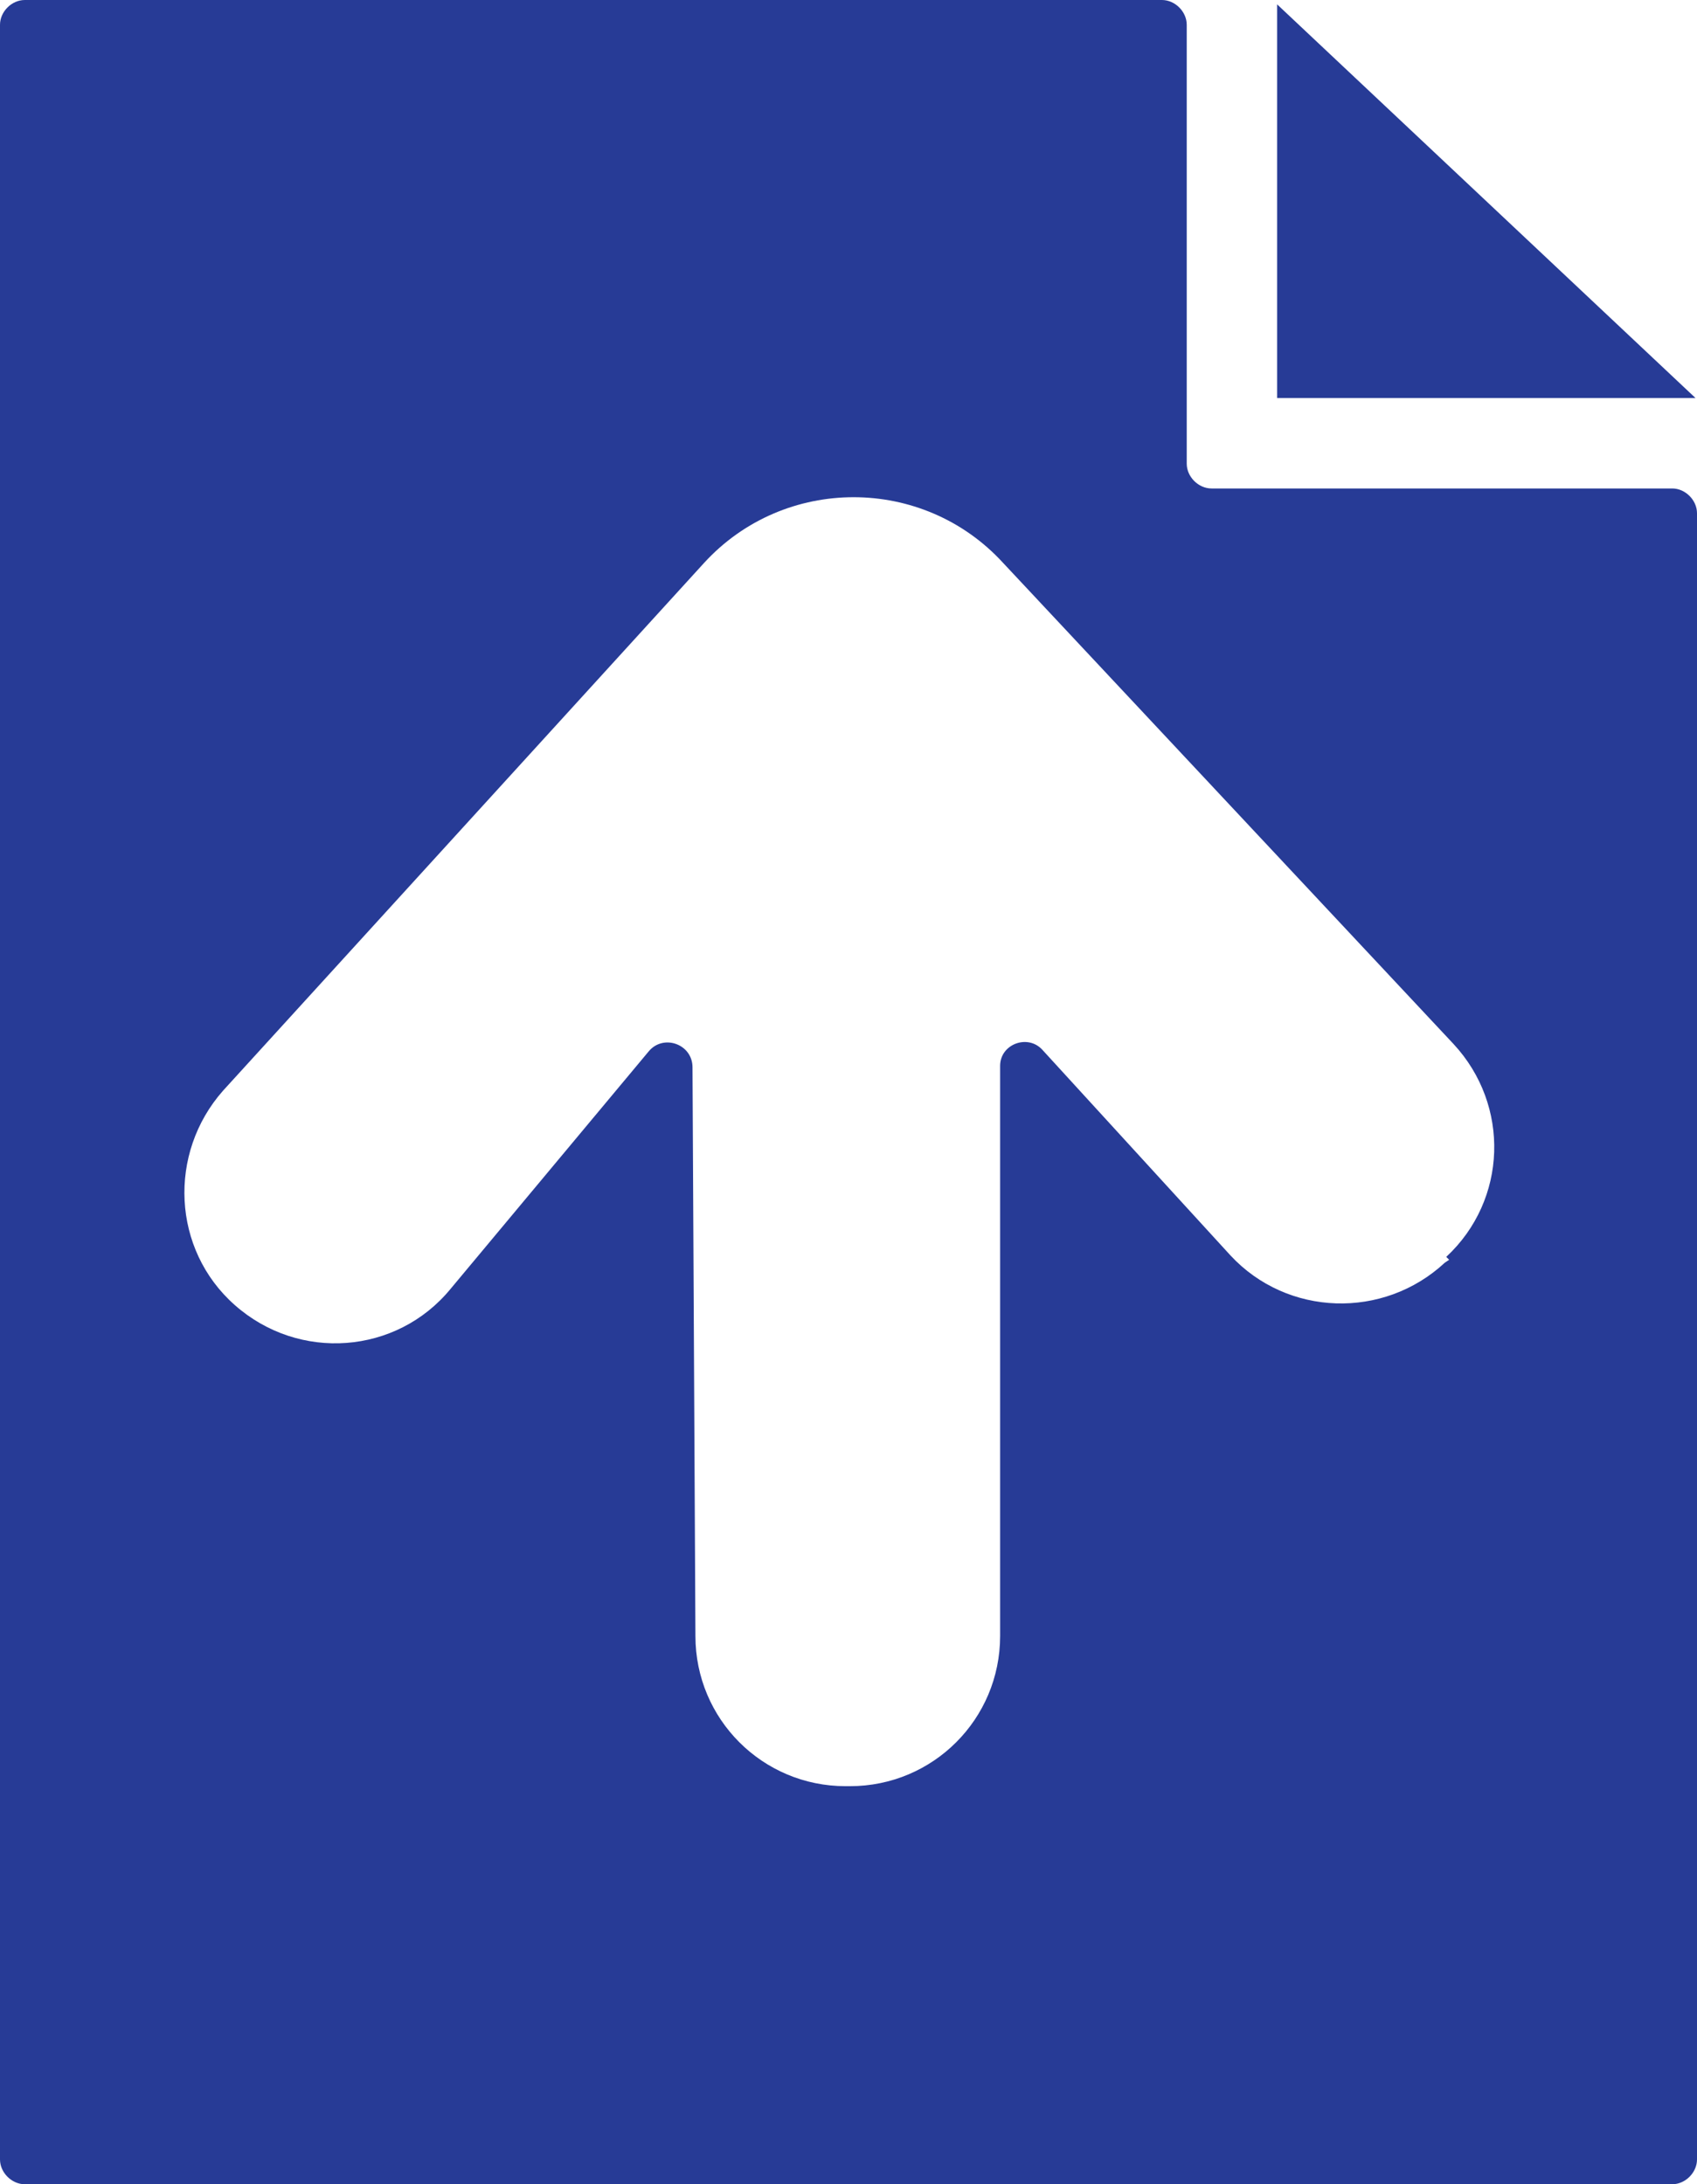 <?xml version="1.0" encoding="UTF-8"?>
<svg xmlns="http://www.w3.org/2000/svg" id="Layer_1" version="1.1" viewBox="0 0 116.4 149.8">
  <!-- Generator: Adobe Illustrator 29.7.0, SVG Export Plug-In . SVG Version: 2.1.1 Build 138)  -->
  <defs>
    <style>
      .st0 {
        fill: #273b96;
      }
    </style>
  </defs>
  <path class="st0" d="M114.7,33.5h-31.6c-.9,0-1.7-.8-1.7-1.7V1.7c0-.9-.8-1.7-1.7-1.7H1.7C.8,0,0,.8,0,1.7v146.4c0,.9.8,1.7,1.7,1.7h113c.9,0,1.7-.8,1.7-1.7V35.2c0-.9-.8-1.7-1.7-1.7ZM99.4,86.4l-.3.2c-4.2,3.9-10.8,3.7-14.7-.5l-12.9-14.1c-1-1.1-2.9-.4-2.9,1.1v39.1c0,5.7-4.6,10.3-10.3,10.3h-.3c-5.7,0-10.3-4.6-10.3-10.3l-.2-39c0-1.6-2-2.3-3-1.1l-13.6,16.3c-3.7,4.5-10.4,5-14.8,1.1-4.3-3.8-4.6-10.4-.8-14.7l33-36.2c5.5-6,15-6,20.5,0l30.9,33c3.9,4.2,3.7,10.7-.5,14.6Z"></path>
  <polygon class="st0" points="87.6 .3 87.6 27.3 116.3 27.3 87.6 .3"></polygon>
</svg>
